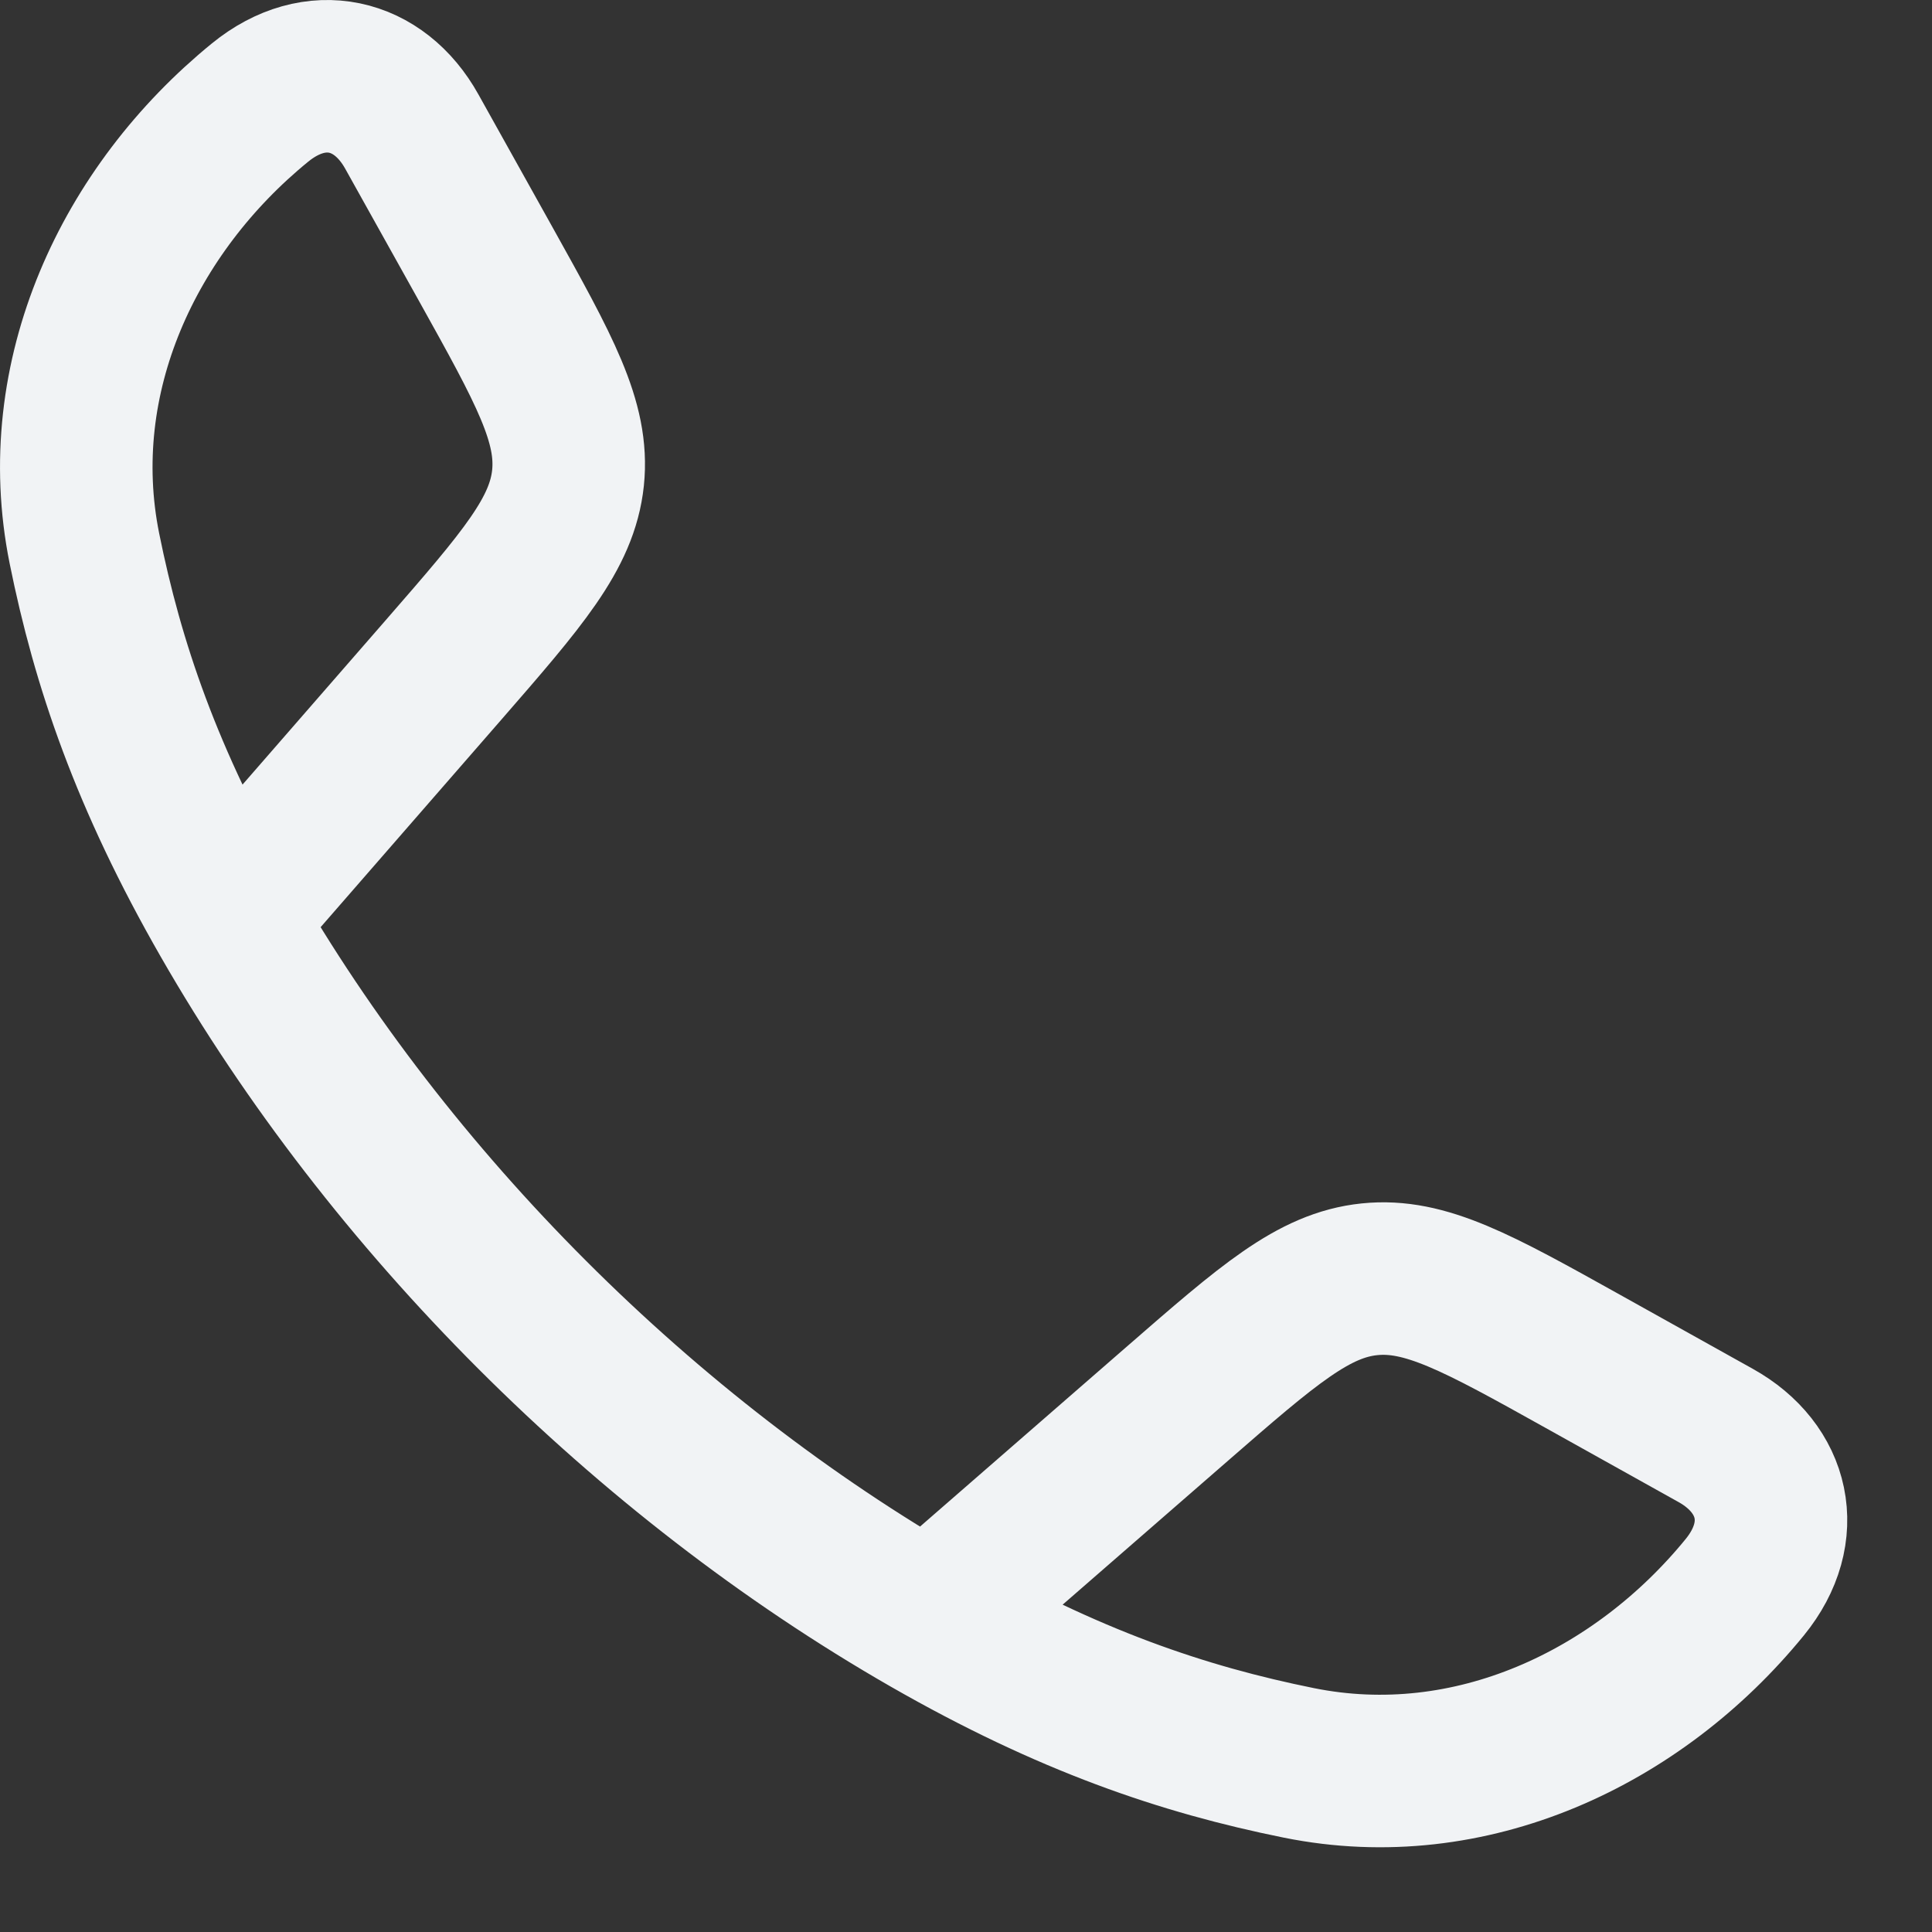 <svg width="19" height="19" viewBox="0 0 19 19" fill="none" xmlns="http://www.w3.org/2000/svg">
<rect x="0" y="0" width="19" height="19" fill="#333333" stroke="none"/>
<path d="M2.231 9.035C1.441 7.658 1.06 6.533 0.83 5.393C0.49 3.706 1.268 2.059 2.558 1.008C3.103 0.564 3.728 0.715 4.05 1.294L4.778 2.599C5.354 3.634 5.643 4.151 5.586 4.7C5.528 5.248 5.139 5.695 4.362 6.588L2.231 9.035ZM2.231 9.035C3.83 11.824 6.34 14.334 9.131 15.935M9.131 15.935C10.509 16.725 11.634 17.107 12.774 17.337C14.46 17.677 16.108 16.898 17.159 15.609C17.603 15.064 17.451 14.439 16.873 14.117L15.568 13.389C14.533 12.812 14.015 12.524 13.467 12.581C12.918 12.638 12.472 13.027 11.578 13.805L9.131 15.935Z" stroke="#F1F3F5" stroke-width="1.5" stroke-linejoin="round"/>
</svg>
